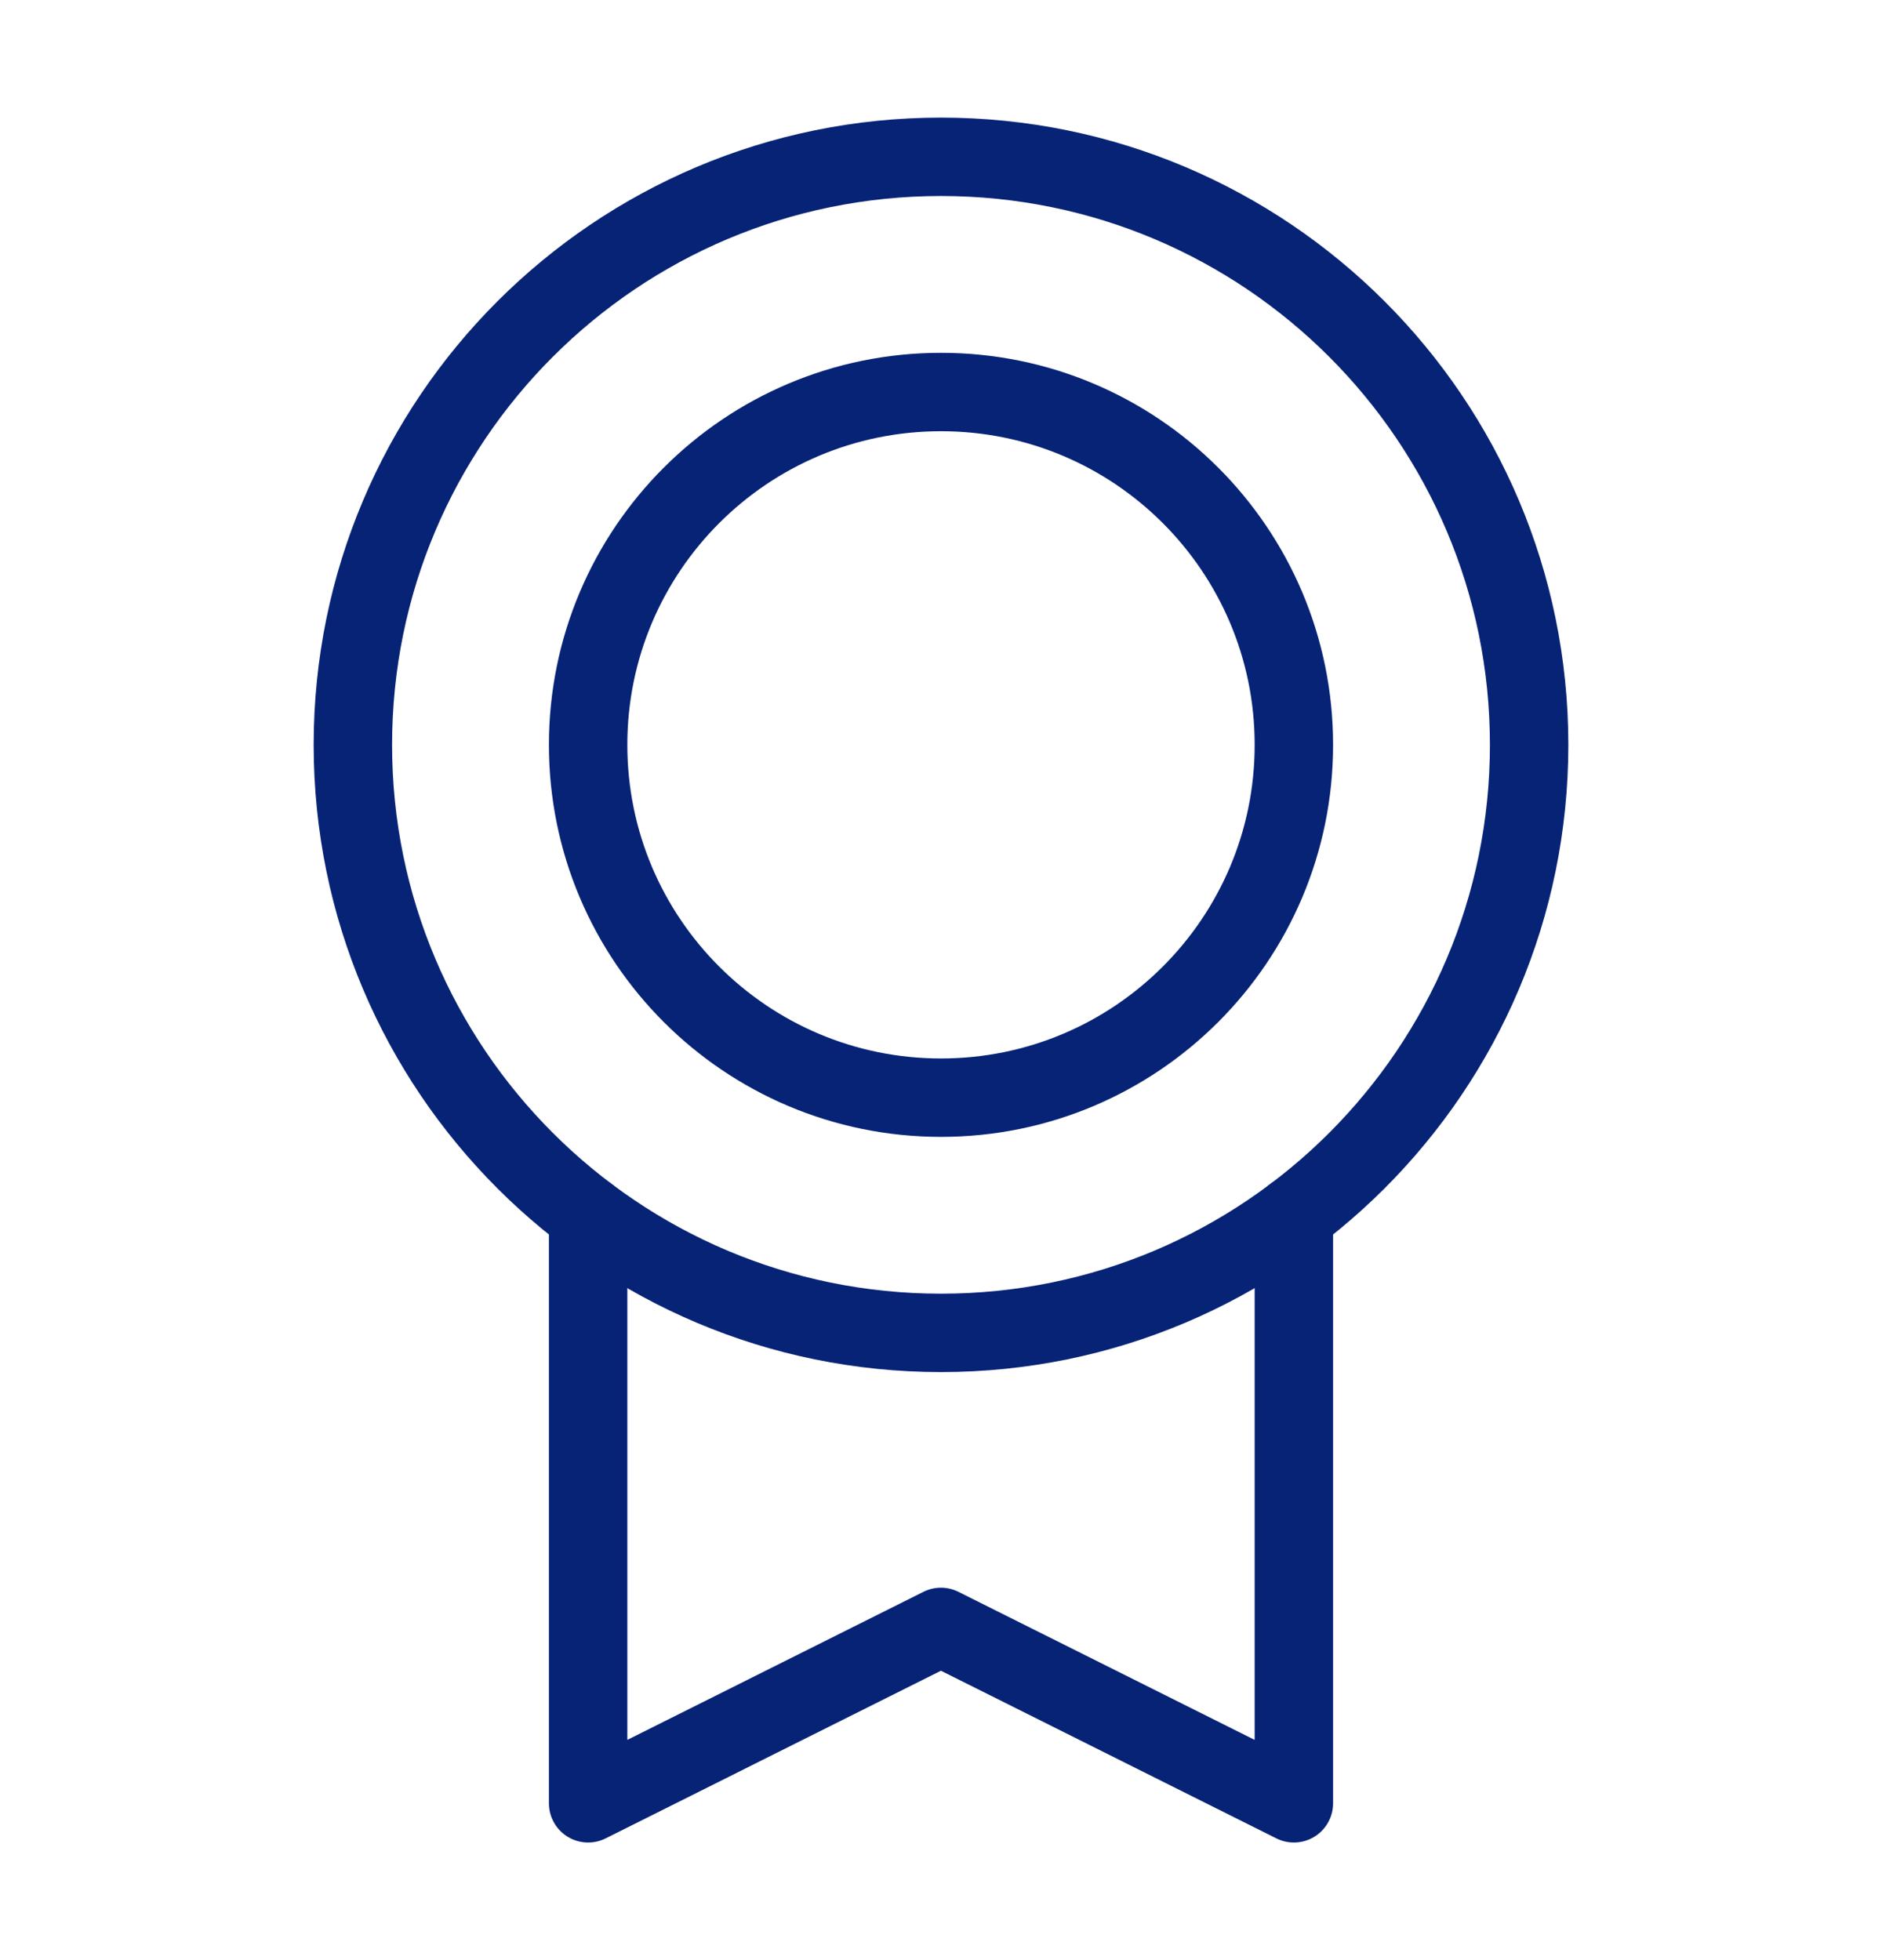 <svg width="24" height="25" viewBox="0 0 24 25" fill="none" xmlns="http://www.w3.org/2000/svg">
<g id="Medal" clip-path="url(#clip0_10567_12900)">
<path id="Vector" d="M12 17C16.142 17 19.5 13.642 19.5 9.5C19.5 5.358 16.142 2 12 2C7.858 2 4.5 5.358 4.5 9.5C4.5 13.642 7.858 17 12 17Z" stroke="#072376" stroke-linecap="round" stroke-linejoin="round"/>
<path id="Vector_2" d="M12 14C14.485 14 16.5 11.985 16.5 9.5C16.5 7.015 14.485 5 12 5C9.515 5 7.5 7.015 7.5 9.5C7.5 11.985 9.515 14 12 14Z" stroke="#072376" stroke-linecap="round" stroke-linejoin="round"/>
<path id="Vector_3" d="M16.5 15.5V23L11.999 20.75L7.5 23V15.501" stroke="#072376" stroke-linecap="round" stroke-linejoin="round"/>
</g>
<defs>
<clipPath id="clip0_10567_12900">
<rect width="24" height="24" fill="white" transform="translate(0 0.5)"/>
</clipPath>
</defs>
</svg>
